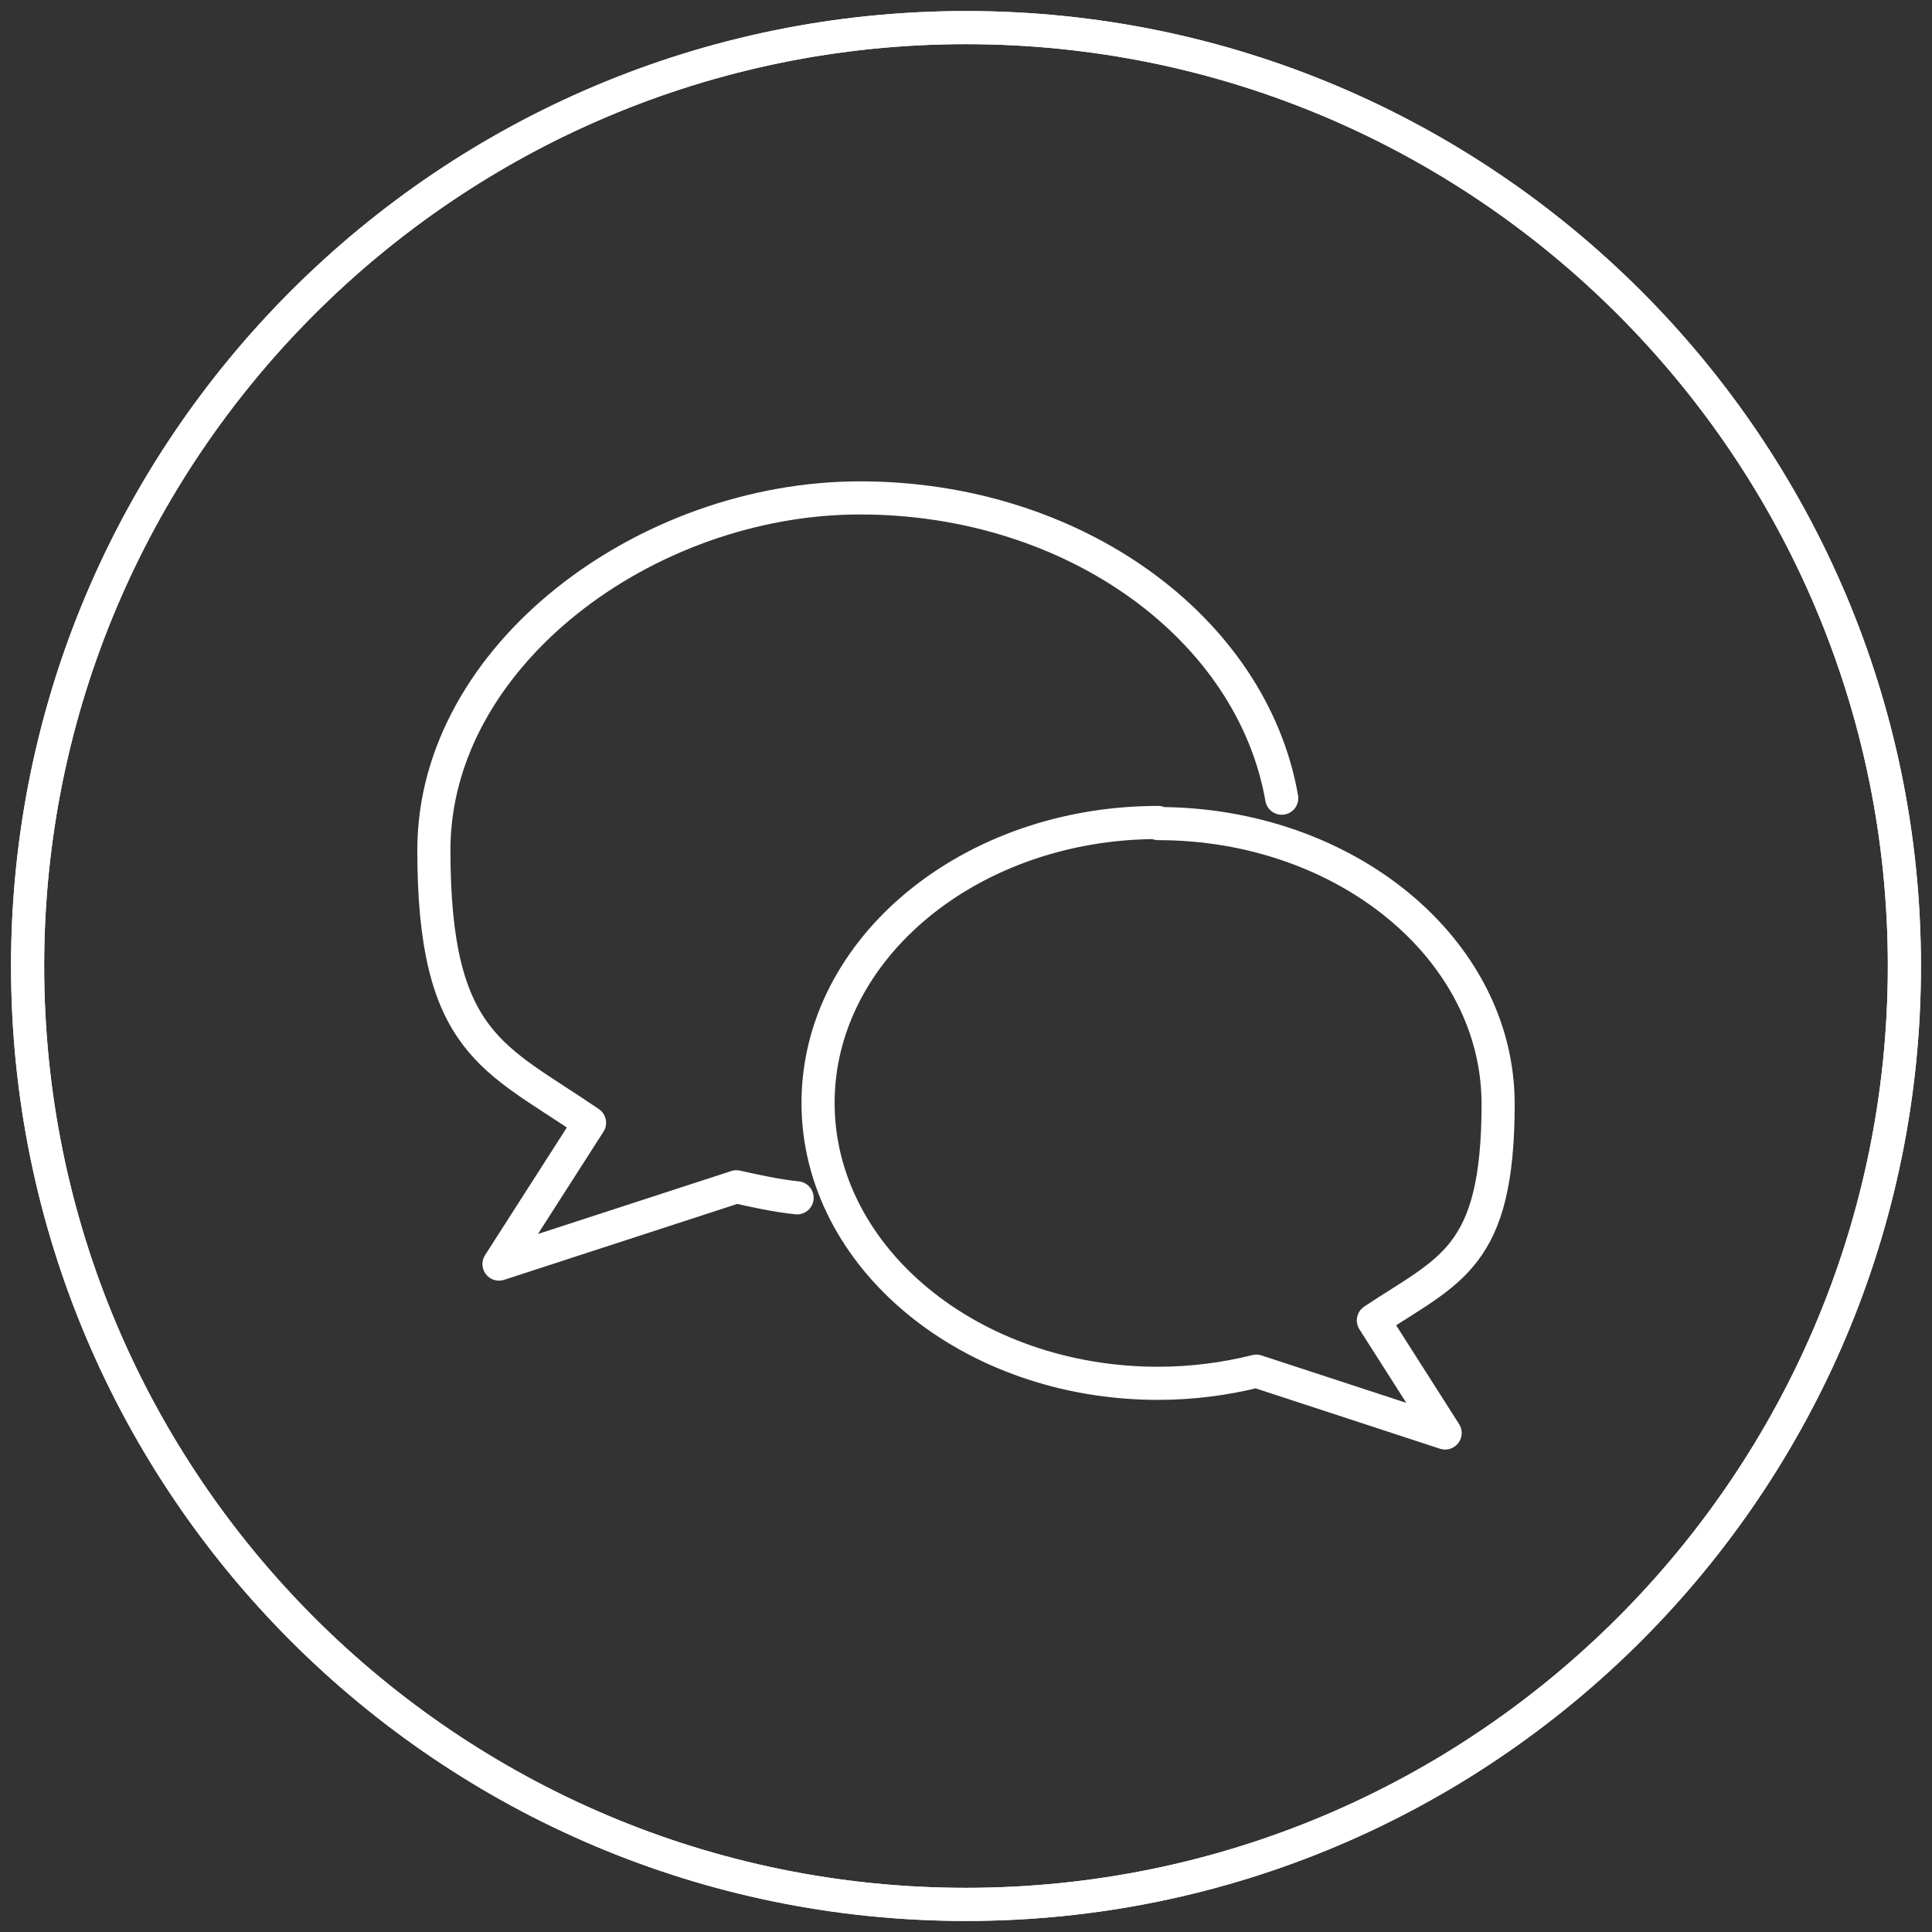 <?xml version="1.0" encoding="UTF-8"?>
<svg id="Layer_1" xmlns="http://www.w3.org/2000/svg" version="1.1" viewBox="0 0 175 175">
  <rect x="0" y="0" width="175" height="175" fill="#333333" stroke="none"/>
  <!-- Generator: Adobe Illustrator 29.0.1, SVG Export Plug-In . SVG Version: 2.1.0 Build 192)  -->
  <defs>
    <style>
      .st0, .st1 {
        fill: none;
        stroke: #fff;
        stroke-width: 3px;
      }

      .st1 {
        stroke-linecap: round;
        stroke-linejoin: round;
      }
    </style>
  </defs>
  <g id="Page-1">
    <g id="Slider2_2">
      <g id="Group-2">
        <g id="Group-10">
          <g id="Group-7">
            <path id="Stroke-1" class="st1" d="M172.5,87.5c0,46.9-38.1,85-85,85S2.5,134.4,2.5,87.5,40.6,2.5,87.5,2.5s85,38.1,85,85Z"/>
            <path id="Stroke-3" class="st1" d="M116.1,72.3c-2.7-15.4-18.8-27.2-38.2-27.2s-38.6,14.3-38.6,31.9,5.5,18.8,14.1,24.7l-8.2,12.8,21.5-7c1.8.4,3.6.8,5.5,1"/>
            <path id="Stroke-5" class="st1" d="M104.9,74.6c17,0,30.8,11.4,30.8,25.4s-4.4,15-11.3,19.6l6.5,10.2-17.1-5.6c-2.8.7-5.8,1.1-8.9,1.1-17,0-30.8-11.4-30.8-25.4s13.8-25.4,30.8-25.4Z"/>
          </g>
          <path id="Stroke-8" class="st0" d="M172.5,87.5c0,46.9-38.1,85-85,85S2.5,134.4,2.5,87.5,40.6,2.5,87.5,2.5s85,38.1,85,85Z"/>
        </g>
      </g>
    </g>
  </g>
</svg>